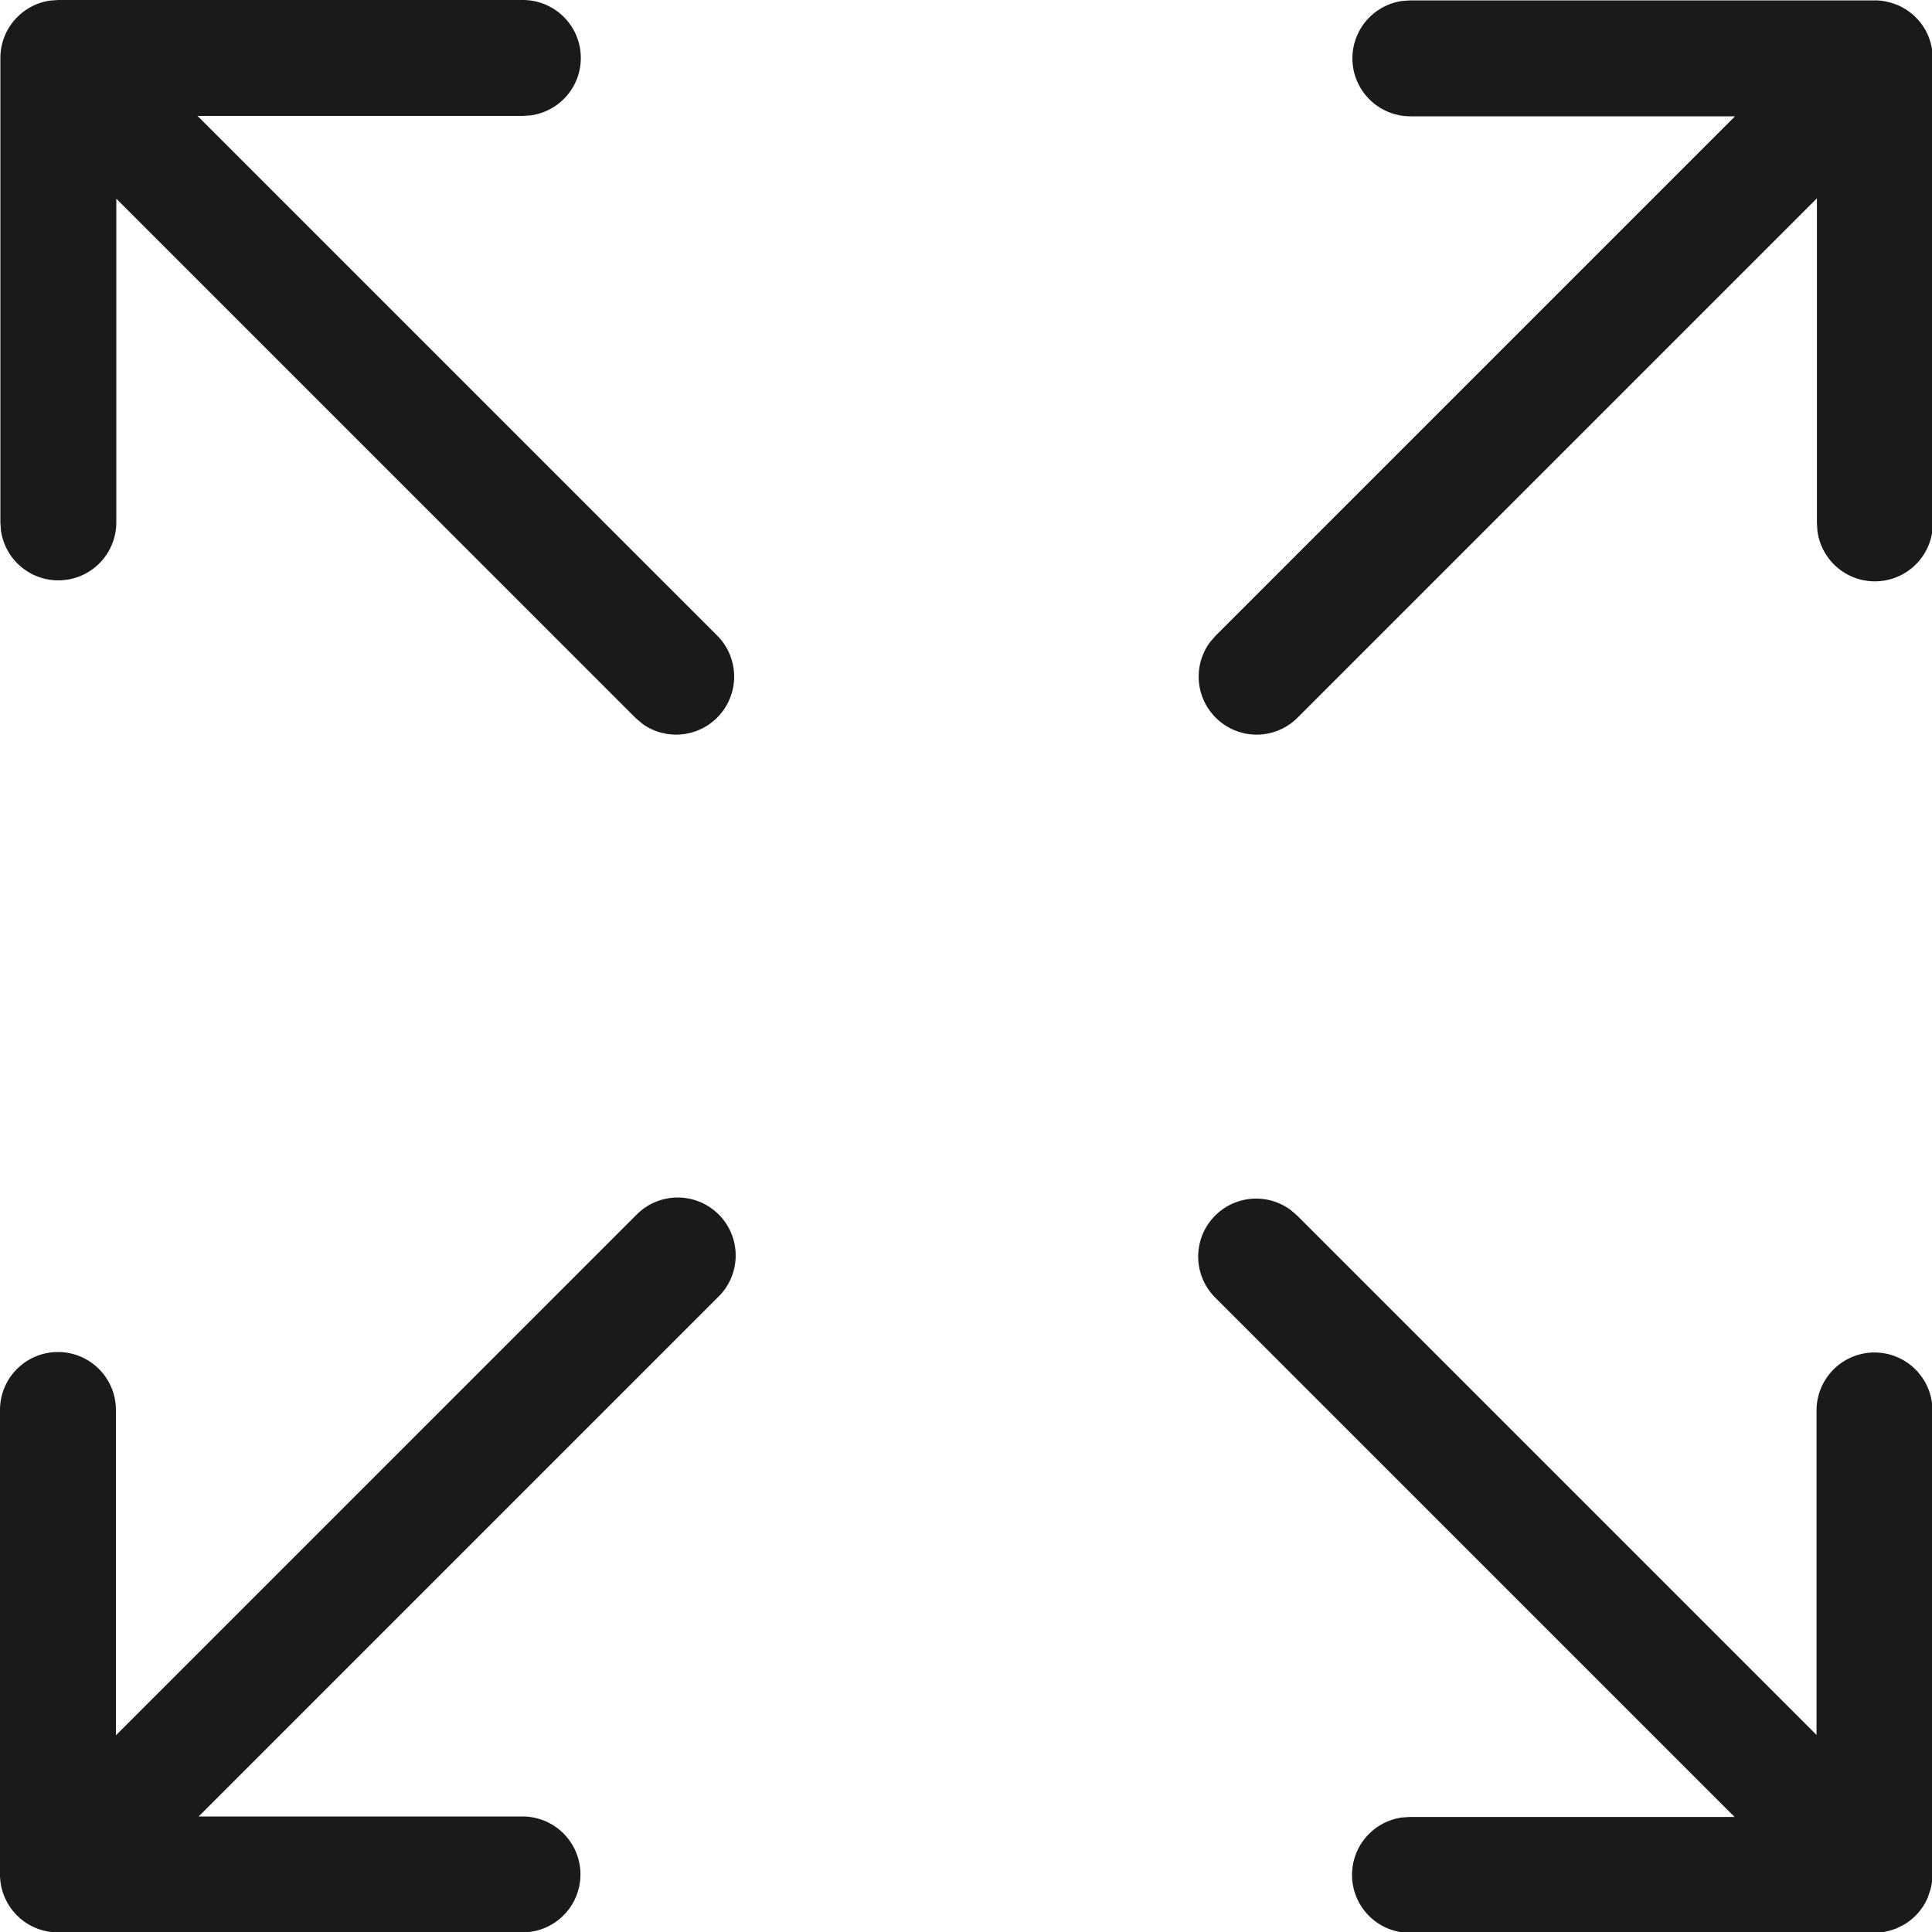 <svg xmlns="http://www.w3.org/2000/svg" width="25" height="25" viewBox="0 0 25 25">
    <path fill="#1A1A1A" fill-rule="nonzero" d="M16.702 15.658l.084.072 6.72 6.72v-4.2a.75.75 0 0 1 1.493-.101l.006.101v6.01a.726.726 0 0 1-.024.187l-.029.087-.003.012a.755.755 0 0 1-.303.354l-.106.054-.011.003a.79.79 0 0 1-.179.047l-.095.007h-6.01a.75.75 0 0 1-.102-1.493l.102-.007h4.2l-6.72-6.72a.75.75 0 0 1 .977-1.133zm-8.472.067a.75.75 0 1 1 1.061 1.06l-6.72 6.72h4.19a.75.75 0 1 1 0 1.5H.75a.75.75 0 0 1-.75-.75v-6.01a.75.75 0 0 1 1.5 0v4.21zM6.766 0a.75.75 0 0 1 .102 1.493l-.102.007h-4.21l6.73 6.73a.751.751 0 0 1-.968 1.14l-.093-.079-6.72-6.72v4.19a.75.75 0 0 1-1.493.101l-.007-.101V.75A.75.75 0 0 1 .654.007L.755 0h6.01zM18.25.005h6.01c.098 0 .189.02.274.053l.012.004a.753.753 0 0 1 .408.408l.004.012a.782.782 0 0 1 .046.178l.007.095v6.01a.75.75 0 0 1-1.494.102l-.006-.101v-4.2l-6.72 6.72a.748.748 0 0 1-1.06 0 .75.75 0 0 1-.073-.977l.073-.084 6.72-6.72h-4.2a.75.75 0 0 1-.103-1.493l.102-.007h6.01z"/>
</svg>
